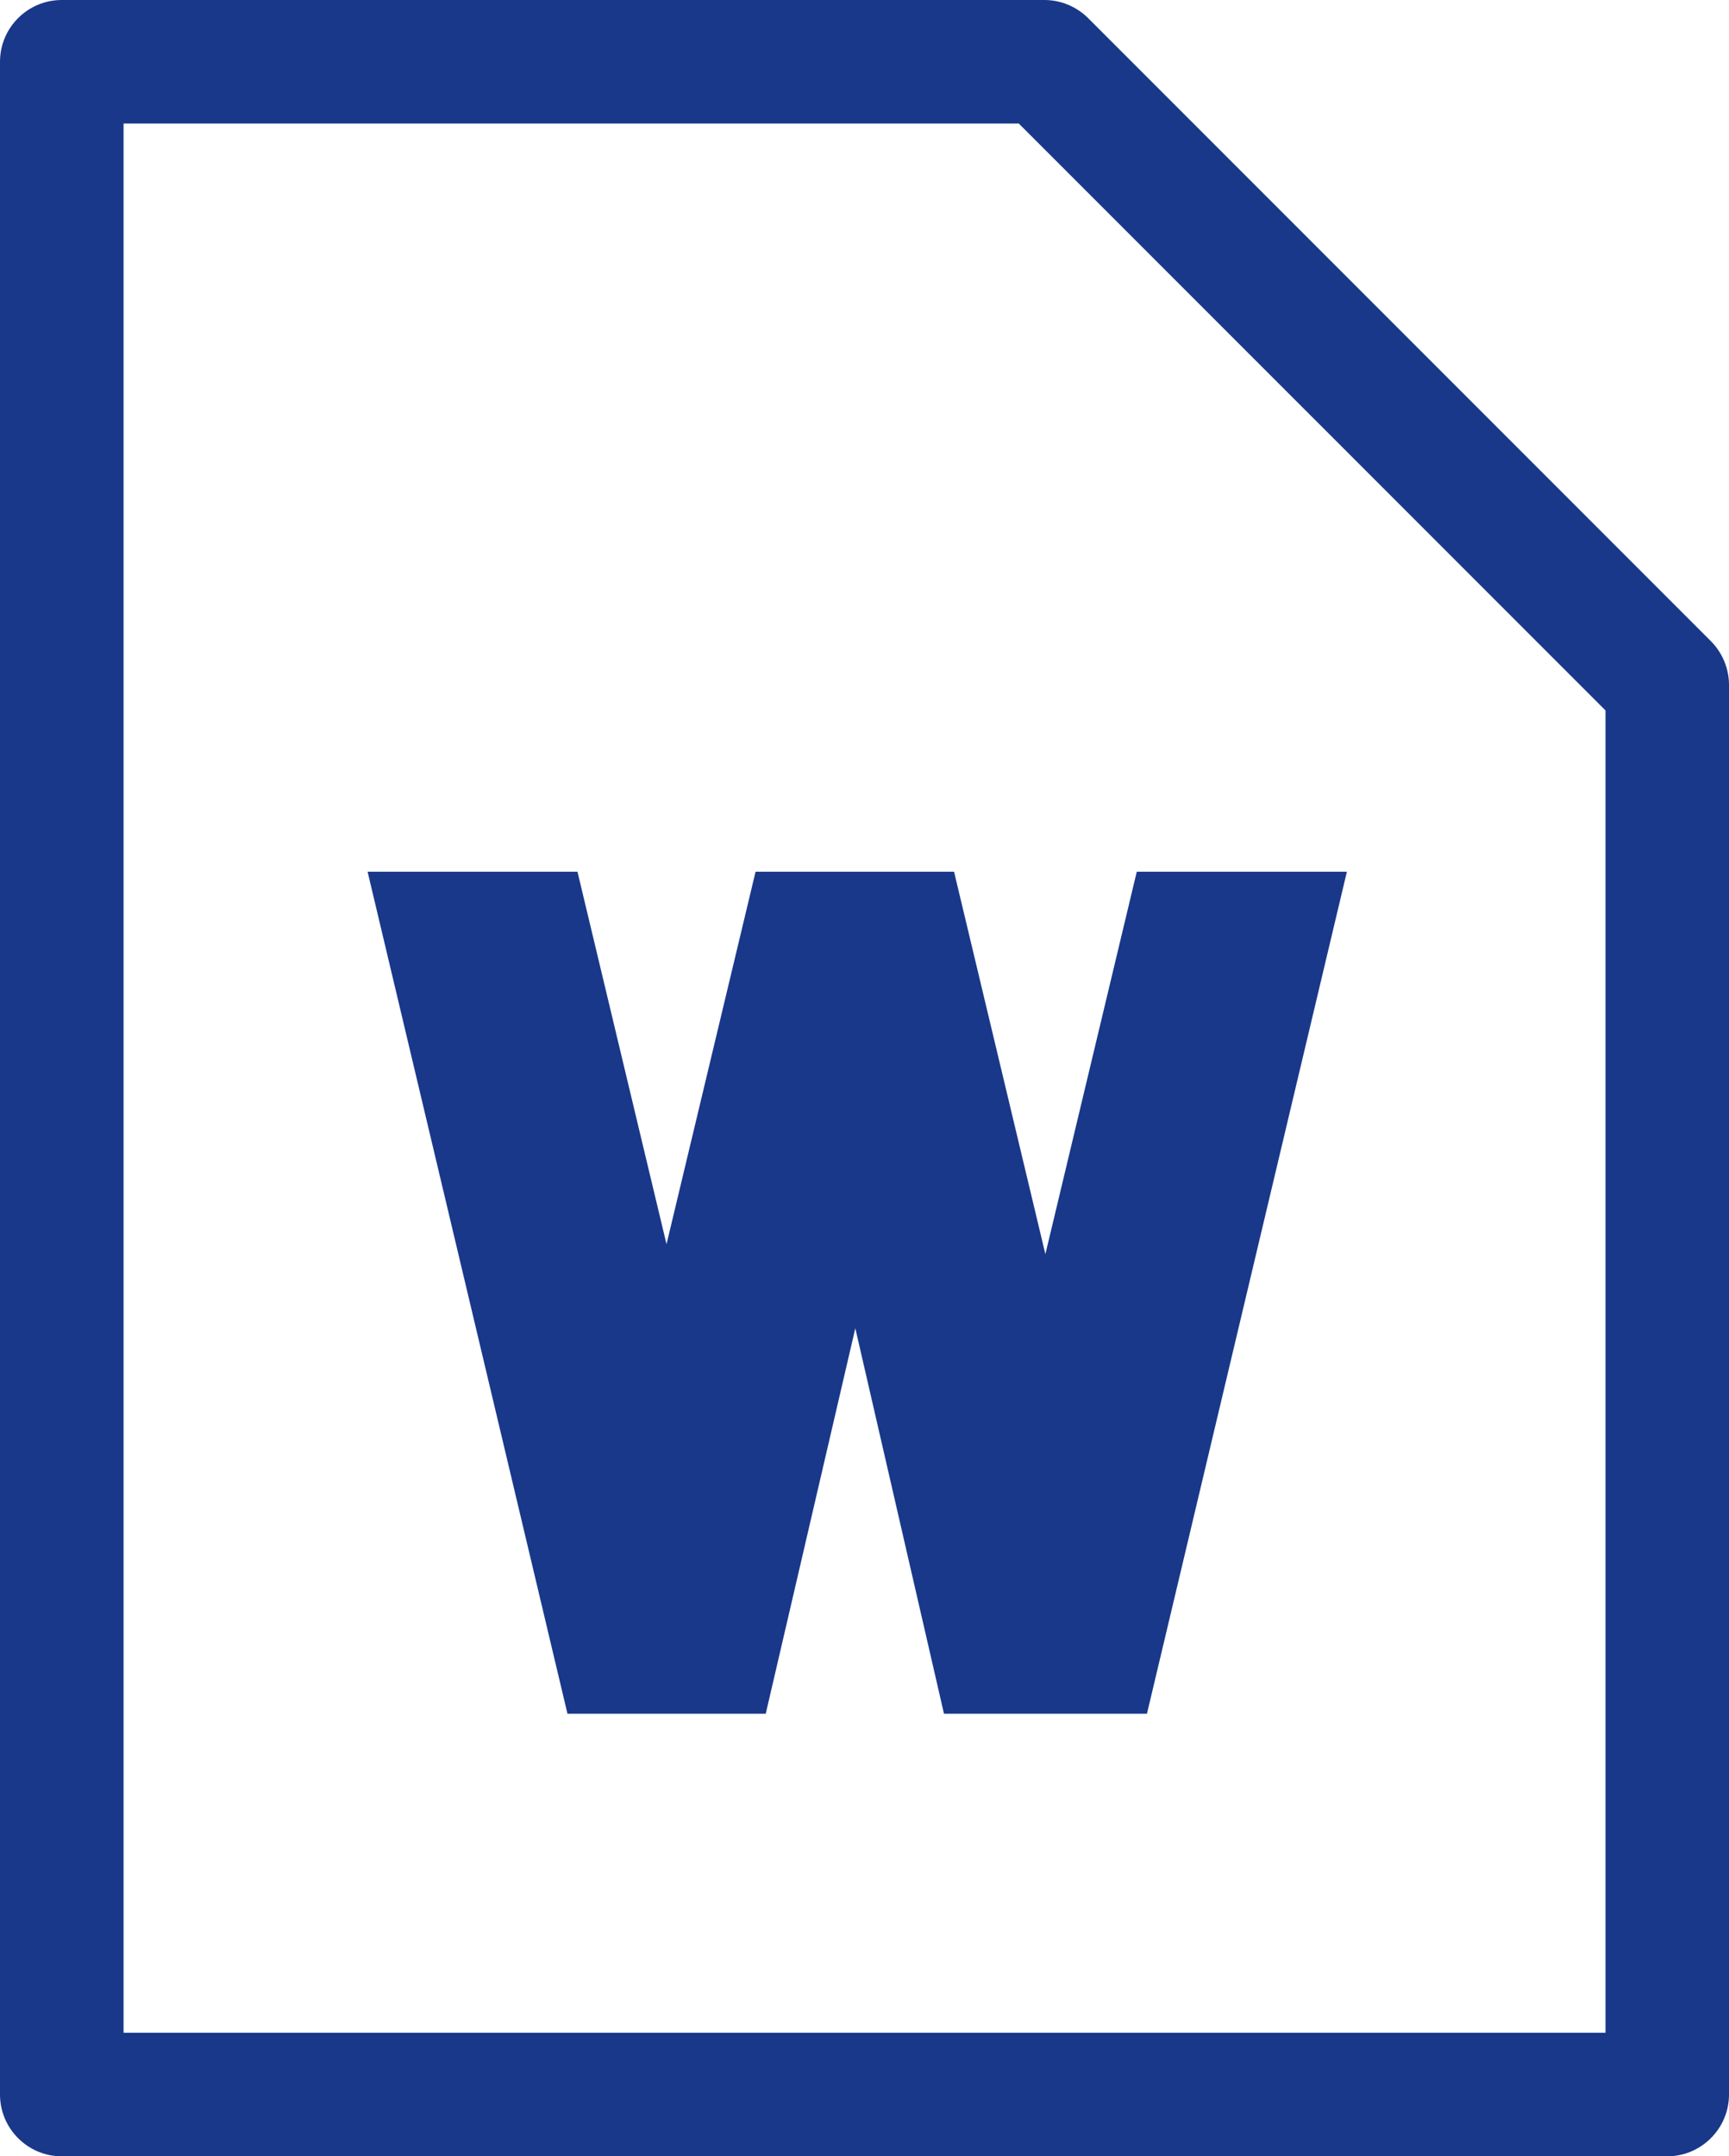 <?xml version="1.0" encoding="utf-8"?>
<!-- Generator: Adobe Illustrator 14.0.0, SVG Export Plug-In . SVG Version: 6.00 Build 43363)  -->
<!DOCTYPE svg PUBLIC "-//W3C//DTD SVG 1.1//EN" "http://www.w3.org/Graphics/SVG/1.1/DTD/svg11.dtd">
<svg version="1.1" id="レイヤー_1" xmlns="http://www.w3.org/2000/svg" xmlns:xlink="http://www.w3.org/1999/xlink" x="0px"
	 y="0px" width="28.701px" height="35.778px" viewBox="0 0 28.701 35.778" enable-background="new 0 0 28.701 35.778"
	 xml:space="preserve">
<g>
	<path fill="#19388A" d="M27.676,35.778H1.025C0.459,35.778,0,35.317,0,34.753V1.025C0,0.46,0.459,0,1.025,0h16.312
		c0.27,0,0.533,0.109,0.725,0.3L28.4,10.638c0.191,0.191,0.301,0.455,0.301,0.725v23.39C28.701,35.317,28.24,35.778,27.676,35.778
		L27.676,35.778z M2.051,33.728h24.6v-21.94L16.912,2.05H2.051V33.728L2.051,33.728z"/>
</g>
<g>
	<g>
		<g>
			<path fill="#19388A" d="M15.67,28.435h3.369l3.319-13.971H18.87l-1.517,6.345l-1.516-6.345h-3.295l-1.478,6.18l-1.478-6.18H6.102
				L9.42,28.435h3.291l1.487-6.396L15.67,28.435L15.67,28.435z"/>
		</g>
	</g>
</g>
</svg>
